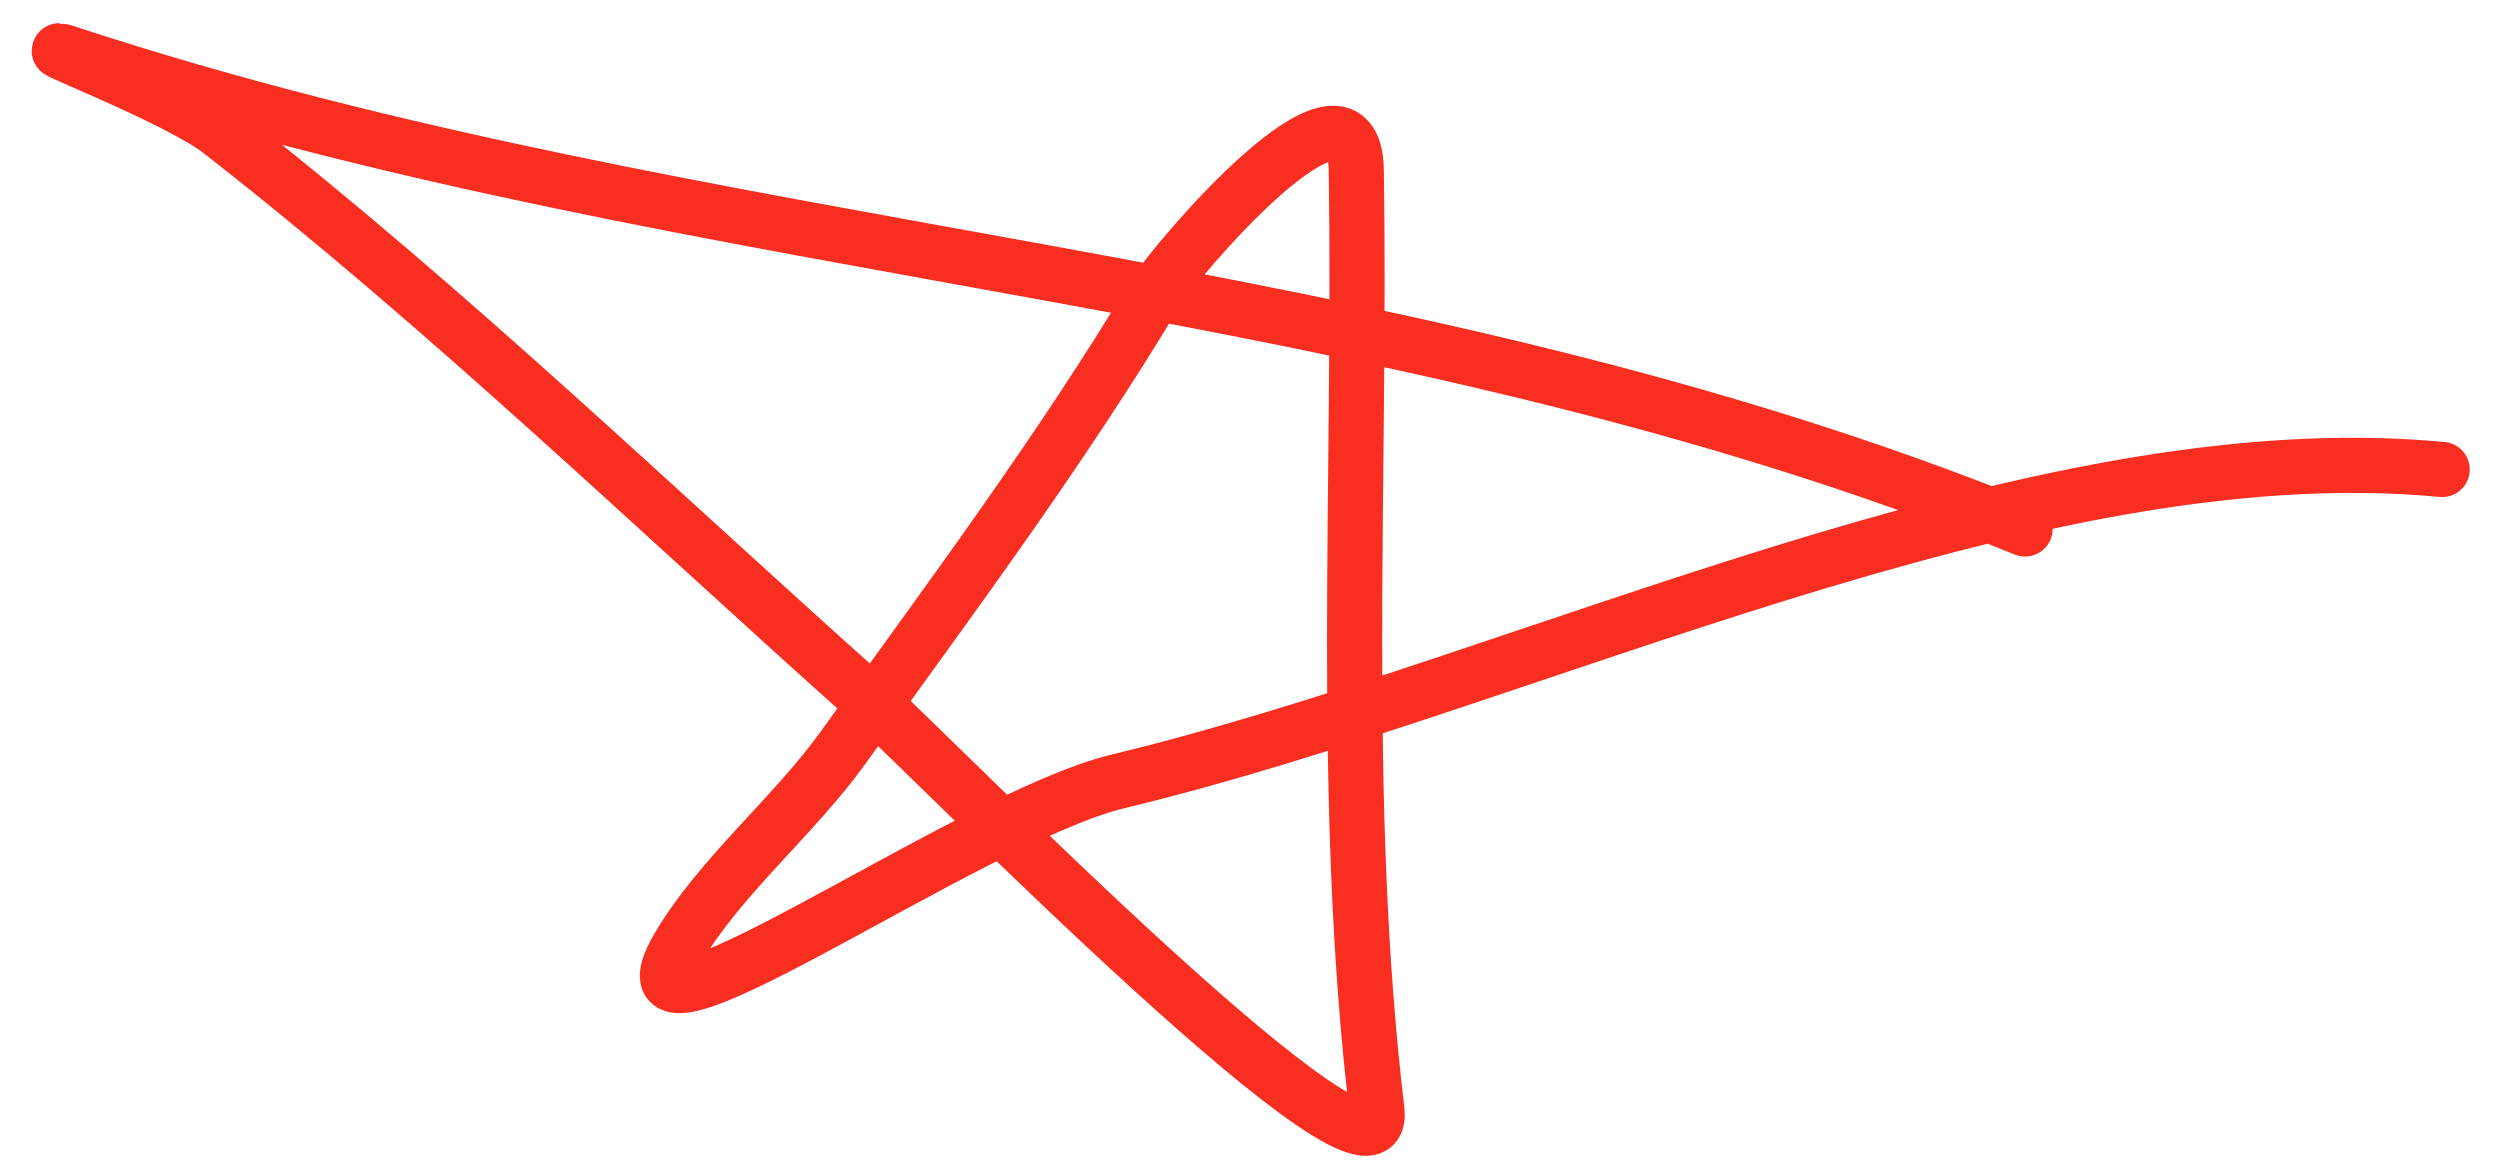<?xml version="1.0" encoding="UTF-8"?> <svg xmlns="http://www.w3.org/2000/svg" width="68" height="32" viewBox="0 0 68 32" fill="none"> <path d="M55.082 14.388C37.739 7.347 19.34 7.19 1.907 1.465C0.451 0.987 4.784 2.628 5.993 3.57C12.136 8.357 17.885 13.907 23.698 19.088C25.29 20.506 37.822 33.33 37.451 30.198C36.452 21.77 37.022 13.106 36.891 4.634C36.84 1.319 31.904 7.178 31.427 7.971C28.82 12.306 25.866 16.254 22.912 20.363C21.615 22.168 19.55 23.883 18.451 25.769C16.305 29.452 26.271 22.248 30.416 21.252C41.565 18.572 55.192 11.698 66.427 12.77" stroke="#F82E21" stroke-width="1.5" stroke-linecap="round"></path> </svg> 